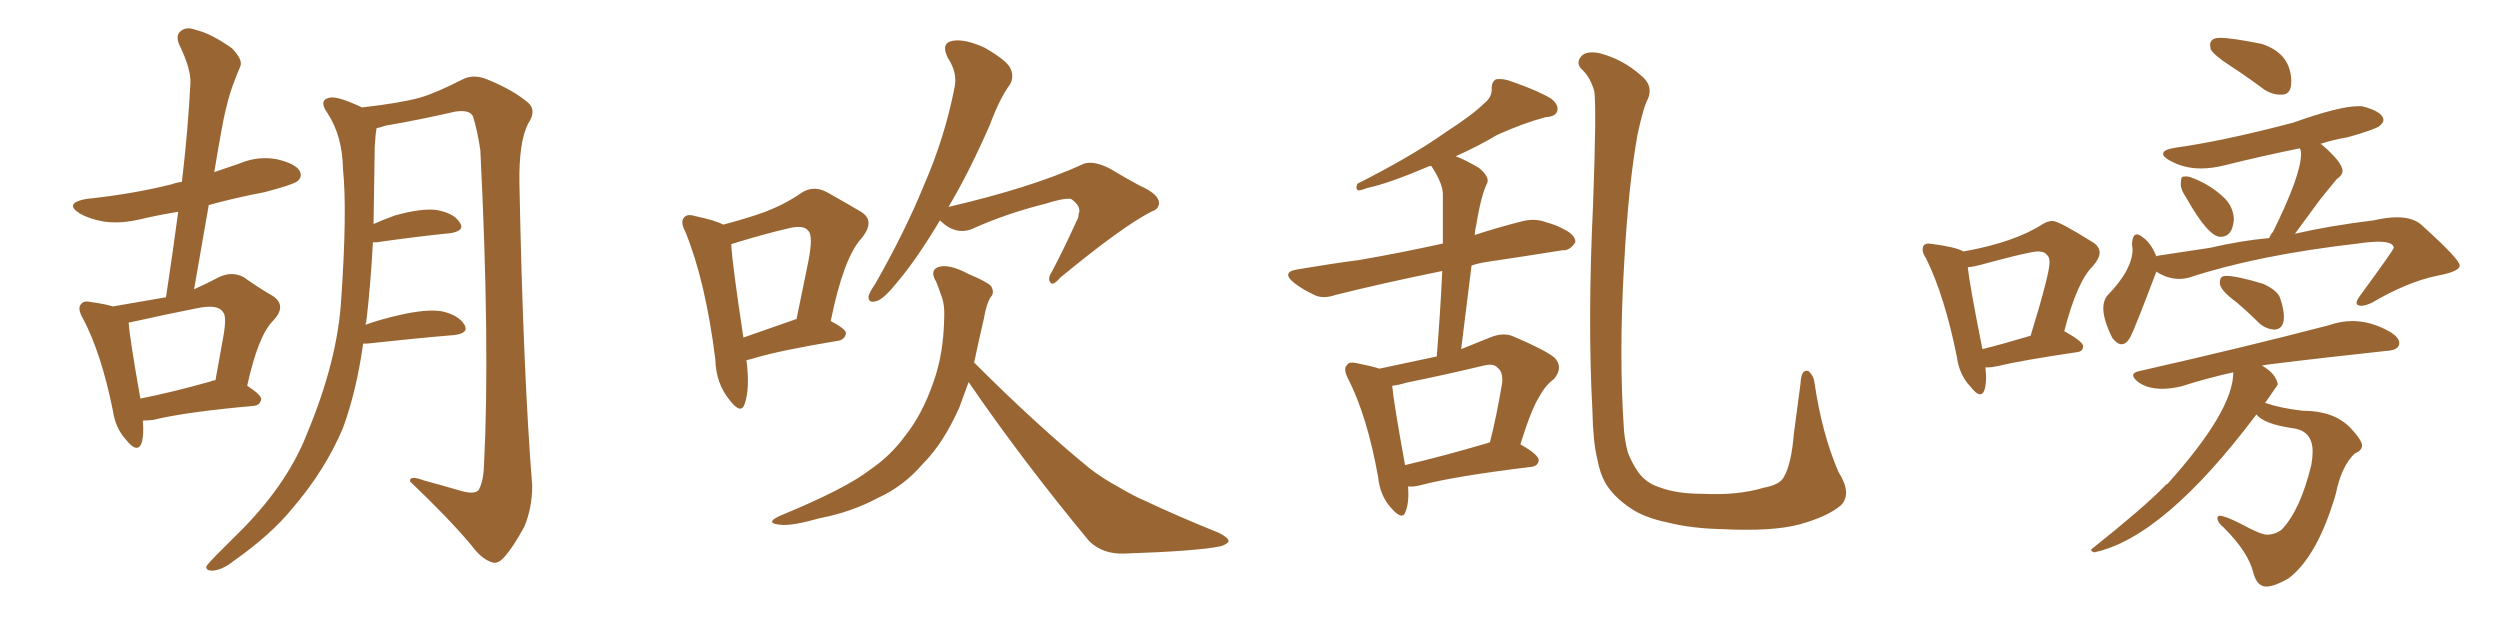 <svg xmlns="http://www.w3.org/2000/svg" xmlns:xlink="http://www.w3.org/1999/xlink" width="600" height="150"><path fill="#996633" padding="10" d="M34.28 100.93L34.28 100.93Q34.57 104.44 33.98 106.35L33.98 106.35Q32.96 108.98 30.18 105.47L30.18 105.47Q27.69 102.69 27.10 98.58L27.10 98.58Q24.32 84.81 19.92 76.46L19.92 76.46Q18.46 73.97 19.48 72.95L19.48 72.95Q20.07 72.07 21.97 72.51L21.97 72.51Q25.20 72.95 27.10 73.54L27.10 73.54Q34.13 72.36 39.84 71.34L39.84 71.34Q41.46 60.64 42.77 50.83L42.77 50.83Q38.23 51.56 33.84 52.59L33.84 52.59Q29.00 53.76 24.90 53.17L24.90 53.17Q21.53 52.59 19.19 51.27L19.19 51.27Q15.23 48.78 20.65 47.75L20.65 47.75Q31.79 46.58 41.16 44.24L41.16 44.24Q42.33 43.80 43.65 43.65L43.65 43.65Q45.12 31.35 45.70 19.92L45.70 19.92Q45.85 16.55 43.07 10.84L43.07 10.84Q42.04 8.50 43.36 7.47L43.36 7.47Q44.68 6.30 47.02 7.18L47.02 7.18Q50.68 8.06 55.66 11.57L55.66 11.57Q58.30 14.36 57.71 15.82L57.71 15.82Q56.84 17.87 55.81 20.65L55.81 20.65Q54.64 23.88 53.61 28.86L53.61 28.86Q52.44 35.01 51.42 41.31L51.42 41.31Q54.35 40.28 57.42 39.26L57.42 39.26Q61.96 37.35 66.50 38.23L66.50 38.23Q70.90 39.26 71.92 41.02L71.92 41.02Q72.66 42.48 71.34 43.51L71.34 43.51Q70.17 44.38 63.43 46.14L63.43 46.14Q56.40 47.46 50.10 49.22L50.10 49.22Q48.34 59.18 46.58 69.43L46.58 69.43Q49.80 67.97 52.59 66.50L52.59 66.50Q55.66 65.04 58.45 66.50L58.45 66.50Q62.40 69.29 65.48 71.04L65.48 71.04Q68.99 73.39 65.48 77.05L65.48 77.05Q61.96 80.57 59.33 92.58L59.33 92.58Q62.70 94.78 62.70 95.80L62.70 95.80Q62.40 97.27 60.94 97.41L60.94 97.41Q44.38 98.88 36.77 100.78L36.77 100.78Q35.30 100.93 34.28 100.93ZM50.54 91.55L50.54 91.55Q51.12 91.26 51.71 91.26L51.71 91.26Q52.73 85.55 53.61 80.71L53.61 80.71Q54.49 75.73 53.47 74.85L53.47 74.85Q52.29 72.95 47.31 73.97L47.31 73.97Q39.84 75.44 31.35 77.34L31.35 77.34Q30.91 77.34 30.91 77.49L30.91 77.49Q30.76 77.49 30.91 77.64L30.91 77.64Q31.05 80.71 33.69 95.65L33.69 95.65Q41.16 94.19 50.54 91.55ZM87.16 82.47L87.16 82.47L87.16 82.47Q85.55 93.90 82.32 102.69L82.32 102.69Q78.08 112.79 70.17 122.02L70.17 122.02Q65.04 128.32 56.10 134.62L56.10 134.62Q53.32 136.82 50.98 136.96L50.98 136.96Q49.37 136.96 49.51 135.94L49.51 135.94Q50.10 135.06 52.00 133.15L52.00 133.15Q54.93 130.22 58.45 126.71L58.45 126.71Q69.29 115.58 73.83 103.71L73.83 103.71Q81.01 86.43 81.88 71.92L81.88 71.92Q83.35 50.83 82.32 40.58L82.32 40.58Q82.18 32.67 78.66 27.25L78.66 27.25Q76.32 24.02 79.10 23.44L79.10 23.44Q81.01 23.00 86.87 25.78L86.87 25.78Q95.95 24.76 100.78 23.44L100.78 23.44Q104.74 22.27 111.04 19.04L111.04 19.04Q113.67 17.72 116.89 19.04L116.89 19.04Q123.05 21.53 126.71 24.61L126.71 24.61Q128.91 26.51 126.71 29.74L126.71 29.74Q124.51 34.13 124.66 43.95L124.66 43.95Q125.54 88.92 127.73 116.60L127.73 116.60Q127.73 121.88 125.83 126.42L125.83 126.42Q123.05 131.54 120.85 133.89L120.85 133.89Q119.38 135.50 117.92 134.91L117.92 134.91Q115.43 134.03 113.09 130.81L113.09 130.81Q107.81 124.51 98.44 115.58L98.44 115.58Q98.14 113.96 101.66 115.28L101.66 115.28Q106.49 116.60 111.04 117.92L111.04 117.92Q113.96 118.65 114.84 117.63L114.84 117.63Q116.02 115.72 116.16 111.62L116.16 111.62Q117.63 83.06 115.28 36.04L115.28 36.04Q114.55 31.20 113.53 27.98L113.53 27.98Q112.79 26.22 109.13 26.81L109.13 26.81Q100.93 28.71 92.43 30.18L92.43 30.18Q91.26 30.62 90.38 30.76L90.38 30.76Q90.09 32.37 89.94 35.16L89.94 35.16Q89.79 44.97 89.65 53.76L89.65 53.76Q91.99 52.73 94.78 51.71L94.78 51.71Q101.07 49.95 104.74 50.39L104.74 50.39Q108.84 51.12 110.30 53.32L110.30 53.32Q111.77 55.37 108.11 55.96L108.11 55.96Q100.63 56.69 90.38 58.15L90.38 58.15Q89.65 58.15 89.50 58.15L89.50 58.15Q88.92 68.85 87.89 77.34L87.89 77.34Q87.74 77.49 87.74 77.93L87.74 77.93Q91.41 76.61 95.95 75.59L95.95 75.59Q102.39 74.12 106.05 74.71L106.05 74.71Q110.01 75.59 111.47 77.93L111.47 77.93Q112.65 79.98 108.98 80.42L108.98 80.42Q100.05 81.15 88.04 82.47L88.04 82.47Q87.30 82.47 87.16 82.47ZM179.15 86.43L179.15 86.43Q180.03 93.31 178.71 96.97L178.71 96.97Q177.83 99.61 175.05 95.95L175.05 95.95Q171.83 91.99 171.68 86.28L171.68 86.28Q169.34 67.53 164.50 55.66L164.50 55.66Q163.18 53.17 164.21 52.15L164.21 52.15Q164.94 51.27 166.85 51.86L166.85 51.86Q171.68 52.88 173.58 53.91L173.58 53.91Q179.15 52.44 183.25 50.98L183.25 50.98Q188.38 49.07 192.33 46.29L192.33 46.29Q195.26 44.38 198.49 46.14L198.49 46.14Q203.17 48.78 206.40 50.68L206.40 50.68Q210.35 52.88 206.69 57.28L206.69 57.28Q202.44 61.96 199.37 77.05L199.37 77.05Q203.03 78.96 203.03 79.98L203.03 79.98Q202.88 81.30 201.42 81.74L201.42 81.74Q187.21 84.08 180.91 85.99L180.91 85.99Q180.03 86.28 179.15 86.43ZM190.58 76.76L190.58 76.76Q190.72 76.61 191.16 76.61L191.16 76.61Q192.63 69.29 193.95 62.99L193.95 62.99Q195.26 56.40 193.95 55.37L193.95 55.37Q192.92 53.91 189.26 54.79L189.26 54.79Q183.69 56.10 177.39 58.01L177.39 58.01Q176.07 58.45 175.49 58.59L175.49 58.59Q175.78 63.72 178.42 81.01L178.42 81.01Q183.84 79.10 190.58 76.76ZM225.59 52.88L225.59 52.88Q220.17 61.96 215.63 67.38L215.63 67.38Q212.26 71.63 210.50 72.22L210.50 72.22Q208.30 72.95 208.45 71.04L208.45 71.04Q208.74 70.02 210.06 68.12L210.06 68.12Q217.24 55.52 221.78 44.38L221.78 44.38Q226.76 32.96 229.10 20.95L229.10 20.95Q229.83 17.43 227.49 13.92L227.49 13.92Q225.73 10.40 228.52 9.81L228.52 9.81Q231.45 9.23 236.28 11.43L236.28 11.43Q241.41 14.36 242.43 16.26L242.43 16.26Q243.46 18.31 242.43 20.21L242.43 20.21Q239.94 23.58 237.60 29.88L237.60 29.88Q232.62 41.31 227.64 49.66L227.64 49.66Q247.71 44.97 259.57 39.55L259.57 39.55Q261.91 38.23 266.31 40.43L266.31 40.43Q269.97 42.63 273.49 44.53L273.49 44.53Q278.17 46.58 278.17 48.78L278.17 48.78Q278.03 50.24 276.56 50.68L276.56 50.68Q269.53 54.20 254.44 66.65L254.44 66.65Q252.69 68.70 252.10 67.82L252.10 67.82Q251.37 66.80 252.39 65.33L252.39 65.33Q255.47 59.47 258.25 53.32L258.25 53.32Q258.98 52.00 258.84 51.42L258.84 51.42Q259.72 49.66 257.08 47.75L257.08 47.75Q255.32 47.46 250.78 48.93L250.78 48.93Q241.41 51.27 233.35 54.93L233.35 54.93Q229.39 56.54 225.73 53.03L225.73 53.03Q225.59 52.88 225.59 52.88ZM232.47 91.70L232.47 91.70L232.47 91.70Q231.30 94.92 230.27 97.71L230.27 97.71Q226.46 106.35 221.48 111.33L221.48 111.33Q216.80 116.75 210.64 119.53L210.64 119.53Q204.35 122.90 196.73 124.37L196.73 124.37Q190.58 126.12 187.79 125.98L187.79 125.98Q183.11 125.68 187.21 123.78L187.21 123.78Q202.88 117.33 208.74 112.79L208.74 112.79Q213.72 109.42 217.24 104.59L217.24 104.59Q221.34 99.46 223.97 91.85L223.97 91.85Q226.46 85.11 226.61 76.17L226.61 76.17Q226.76 72.80 225.73 70.46L225.73 70.46Q225.15 68.70 224.71 67.68L224.71 67.68Q223.10 65.04 225 64.16L225 64.16Q227.49 63.13 232.47 65.77L232.47 65.77Q237.01 67.68 237.89 68.70L237.89 68.70Q238.77 70.31 237.74 71.34L237.74 71.34Q236.72 72.95 236.13 76.46L236.13 76.46Q234.81 82.18 233.79 87.01L233.79 87.01Q248.73 101.95 261.62 112.50L261.62 112.50Q264.70 114.84 268.21 116.75L268.21 116.75Q272.46 119.24 274.66 120.12L274.66 120.12Q282.71 123.93 292.53 127.88L292.53 127.88Q294.87 129.05 294.87 129.93L294.87 129.93Q294.43 130.66 292.97 131.10L292.97 131.10Q287.40 132.28 269.68 132.86L269.68 132.86Q264.55 133.01 261.33 129.79L261.33 129.79Q245.21 110.30 232.47 91.70ZM337.94 116.75L337.94 116.75Q338.23 120.56 337.35 122.75L337.35 122.75Q336.62 125.10 333.84 121.88L333.84 121.88Q331.20 118.95 330.76 114.55L330.76 114.55Q328.13 99.90 323.58 90.97L323.58 90.97Q322.27 88.48 323.29 87.60L323.29 87.60Q323.73 86.72 325.63 87.16L325.63 87.16Q329.30 87.89 331.05 88.48L331.05 88.48Q338.09 87.01 344.82 85.55L344.82 85.55Q345.70 74.71 346.14 65.04L346.14 65.04Q331.79 67.97 320.65 70.75L320.65 70.75Q317.29 71.92 315.09 70.61L315.09 70.61Q312.60 69.43 310.69 67.97L310.69 67.97Q307.18 65.19 311.72 64.60L311.72 64.60Q319.48 63.28 326.22 62.40L326.22 62.40Q335.60 60.79 346.29 58.45L346.29 58.45Q346.29 52.44 346.29 47.02L346.29 47.02Q346.44 44.38 343.80 40.28L343.80 40.28Q343.65 39.99 343.51 39.84L343.51 39.84Q342.92 39.84 342.77 39.99L342.77 39.99Q333.11 44.09 328.13 45.12L328.13 45.12Q326.66 45.70 326.07 45.70L326.07 45.70Q325.20 45.41 325.78 44.09L325.78 44.09Q338.82 37.50 346.88 31.79L346.88 31.79Q353.47 27.54 356.25 24.76L356.25 24.76Q358.15 23.29 358.01 21.09L358.01 21.09Q358.01 19.63 359.03 19.04L359.03 19.04Q360.79 18.75 362.99 19.63L362.99 19.63Q369.29 21.83 372.36 23.73L372.36 23.73Q374.27 25.34 373.68 26.81L373.68 26.81Q373.24 27.98 370.90 28.13L370.90 28.13Q365.48 29.59 359.33 32.37L359.33 32.37Q354.64 35.16 349.37 37.50L349.37 37.50Q351.71 38.38 354.93 40.28L354.93 40.28Q357.42 42.33 356.98 43.80L356.98 43.80Q356.25 45.26 355.66 47.46L355.66 47.46Q354.93 50.10 354.35 53.76L354.35 53.76Q354.05 54.93 353.91 56.40L353.91 56.40Q359.33 54.64 365.04 53.17L365.04 53.17Q368.26 52.29 371.04 53.32L371.04 53.32Q373.54 54.05 374.56 54.64L374.56 54.64Q378.22 56.25 378.08 58.15L378.08 58.15Q376.76 60.21 375 60.06L375 60.06Q366.80 61.38 356.98 62.84L356.98 62.84Q354.93 63.13 353.17 63.72L353.17 63.72Q352.00 73.24 350.68 83.79L350.68 83.79Q353.91 82.47 357.57 81.01L357.57 81.01Q360.79 79.69 363.13 80.71L363.13 80.71Q370.75 83.94 373.10 85.84L373.10 85.84Q375.29 88.18 372.95 90.97L372.95 90.97Q370.90 92.43 369.43 95.21L369.43 95.21Q367.53 98.14 364.89 106.64L364.89 106.64Q369.29 109.13 369.29 110.45L369.29 110.45Q369.14 111.91 367.38 112.06L367.38 112.06Q349.22 114.26 340.87 116.46L340.87 116.46Q339.26 116.89 337.94 116.75ZM356.98 106.35L356.98 106.35Q357.13 106.20 357.57 106.20L357.57 106.20Q359.18 99.90 360.50 91.99L360.50 91.99Q360.79 89.21 359.33 88.18L359.33 88.18Q358.45 87.16 356.10 87.74L356.10 87.74Q346.88 89.94 337.50 91.85L337.50 91.85Q335.60 92.43 334.13 92.58L334.13 92.58Q334.42 96.24 337.21 111.62L337.21 111.62Q346.00 109.57 356.98 106.35ZM441.80 121.29L441.80 121.29L441.80 121.29Q438.72 123.93 431.98 125.83L431.98 125.83Q425.54 127.59 413.53 127.00L413.53 127.00Q406.05 126.86 400.20 125.39L400.20 125.39Q394.63 124.22 391.41 122.02L391.41 122.02Q387.01 119.09 385.11 115.58L385.11 115.58Q383.94 113.38 383.35 110.16L383.35 110.16Q382.32 106.05 382.18 98.58L382.18 98.58Q381.01 77.20 382.32 49.37L382.32 49.37Q383.20 25.78 382.62 21.83L382.62 21.83Q381.59 18.31 379.39 16.41L379.39 16.41Q378.22 14.94 379.54 13.48L379.54 13.48Q380.71 12.16 383.79 12.74L383.79 12.74Q389.50 14.21 393.90 18.16L393.90 18.16Q396.83 20.51 395.51 23.73L395.51 23.73Q394.48 25.49 393.02 32.23L393.02 32.23Q390.82 44.38 389.79 63.43L389.79 63.43Q388.48 85.55 389.79 103.71L389.79 103.71Q390.09 106.35 390.67 108.54L390.67 108.54Q391.55 110.89 393.02 113.09L393.02 113.09Q394.92 115.87 398.14 116.89L398.14 116.89Q402.25 118.51 408.54 118.51L408.54 118.51Q417.04 118.95 423.34 117.04L423.34 117.04Q427.29 116.31 428.17 114.40L428.17 114.40Q429.93 111.33 430.52 104.15L430.52 104.15Q431.54 96.53 432.13 91.99L432.13 91.99Q432.28 88.48 434.03 89.06L434.03 89.06Q435.35 90.23 435.50 91.99L435.50 91.99Q437.26 104.00 441.21 113.23L441.21 113.23Q444.58 118.51 441.80 121.29ZM475.20 94.63L475.20 94.63Q474.32 94.63 472.85 92.72L472.85 92.72Q470.21 89.94 469.63 85.55L469.63 85.55Q466.70 71.04 462.30 62.11L462.30 62.11Q461.43 60.79 461.43 59.91L461.43 59.91Q461.43 58.45 462.89 58.45L462.89 58.45L464.06 58.59Q469.48 59.33 471.24 60.35L471.24 60.35Q483.54 58.15 490.28 53.76L490.28 53.76Q491.46 53.03 492.63 53.03L492.63 53.03Q494.09 53.03 502.29 58.15L502.29 58.15Q503.91 59.18 503.91 60.64L503.91 60.64Q503.91 61.96 502.29 63.87L502.29 63.87Q498.49 67.53 495.41 79.54L495.41 79.54L495.56 79.54Q499.95 82.03 499.95 83.06L499.95 83.06Q499.95 84.38 498.49 84.52L498.49 84.52Q485.45 86.43 479.30 87.89L479.30 87.89Q477.98 88.18 477.10 88.18L477.10 88.18L476.51 88.18L476.66 90.23Q476.66 94.63 475.20 94.63ZM475.78 83.79L475.78 83.79Q481.05 82.47 487.35 80.57L487.35 80.57Q491.89 65.77 491.89 62.99L491.89 62.99Q491.89 61.67 491.31 61.23L491.31 61.23Q490.72 60.35 489.11 60.35L489.11 60.35Q487.06 60.35 475.34 63.57L475.34 63.57Q473.73 64.01 472.27 64.16L472.27 64.16Q472.71 68.41 475.78 83.79ZM547.85 22.71L547.85 22.71L547.12 22.71Q545.36 22.71 543.46 21.53L543.46 21.53Q539.36 18.46 535.40 15.89Q531.45 13.33 530.57 11.87L530.57 11.87L530.42 10.84Q530.42 9.08 532.76 9.08L532.76 9.08Q535.69 9.08 542.87 10.55L542.87 10.55Q549.90 12.89 549.90 19.63L549.90 19.63Q549.90 22.56 547.85 22.71ZM532.91 56.84L532.91 56.84Q529.98 56.84 524.71 47.46L524.71 47.46Q523.39 45.56 523.39 44.24L523.39 44.24Q523.39 42.48 523.90 42.41Q524.41 42.33 524.85 42.33L524.85 42.33L525.59 42.48Q530.57 44.24 534.08 47.75L534.08 47.75Q535.99 49.80 536.13 52.59L536.13 52.59Q535.84 56.84 532.91 56.84ZM546.09 79.10L546.09 79.10Q544.04 79.10 542.29 77.64L542.29 77.64Q539.50 74.85 536.72 72.51L536.72 72.51Q532.76 69.58 532.76 67.97L532.76 67.97Q532.76 66.80 533.20 66.50Q533.64 66.21 534.23 66.21L534.23 66.21Q536.87 66.21 543.16 68.12L543.16 68.12Q546.68 69.73 547.27 71.63L547.27 71.63Q548.14 74.27 548.14 76.03L548.14 76.03Q548.14 78.81 546.09 79.10ZM543.90 140.77L543.90 140.77Q541.70 140.77 540.82 137.55L540.82 137.55Q539.65 132.57 533.79 126.71L533.79 126.71Q532.18 125.39 532.18 124.37L532.18 124.37Q532.18 123.78 532.76 123.78L532.76 123.78Q533.94 123.78 537.74 125.68L537.74 125.68Q542.58 128.32 544.04 128.32L544.04 128.32Q545.95 128.32 547.56 127.15L547.56 127.15Q552.10 122.46 554.74 111.47L554.74 111.47Q555.03 109.72 555.03 108.40L555.03 108.40Q555.03 103.56 550.63 102.83L550.63 102.83Q543.31 101.81 541.55 99.46L541.55 99.46Q519.29 129.05 502.59 132.57L502.59 132.57Q501.86 132.28 501.86 131.98L501.86 131.98Q501.86 131.84 502.29 131.54L502.29 131.54Q514.60 121.73 519.43 116.75L519.43 116.75Q519.73 116.31 520.17 116.16L520.17 116.16Q535.99 98.58 535.99 89.36L535.99 89.36Q529.39 90.82 523.54 92.72L523.54 92.72Q521.04 93.31 518.99 93.31L518.99 93.31Q515.19 93.31 512.99 91.55L512.99 91.55Q511.96 90.67 511.96 90.09L511.96 90.09Q511.96 89.36 513.43 89.06L513.43 89.06Q538.62 83.35 558.84 78.08L558.84 78.08Q561.77 77.05 564.55 77.05L564.55 77.05Q569.24 77.05 573.93 79.83L573.93 79.83Q575.83 81.15 575.83 82.32L575.83 82.32Q575.83 84.08 572.61 84.23L572.61 84.23Q544.63 87.30 542.87 87.74L542.87 87.74Q546.24 89.65 546.68 92.29L546.68 92.29L543.75 96.53Q543.60 96.53 543.60 96.68L543.60 96.68Q547.41 98.00 552.69 98.58L552.69 98.58Q560.01 98.58 563.96 102.54L563.96 102.54Q566.89 105.62 566.89 106.93L566.89 106.93Q566.89 108.11 565.14 108.84L565.14 108.84Q561.91 111.91 560.60 118.51L560.60 118.51Q556.20 133.59 549.17 138.87L549.17 138.87Q545.80 140.77 543.90 140.77ZM509.18 82.62L509.18 82.62Q508.15 82.62 506.98 81.15L506.98 81.15Q504.79 76.76 504.79 73.97L504.79 73.97Q504.79 72.22 505.66 71.04L505.66 71.04Q511.82 64.75 511.82 59.77L511.82 59.77L511.67 58.59Q511.82 56.25 512.84 56.25L512.84 56.25Q513.43 56.25 514.31 56.98L514.31 56.98Q516.21 58.30 517.53 61.52L517.53 61.52L517.82 61.38L530.42 59.47Q538.04 57.71 544.63 57.13L544.63 57.13Q544.92 56.25 545.51 55.66L545.51 55.66Q552.25 42.04 552.25 36.91L552.25 36.91Q552.25 36.33 552.10 35.89L552.10 35.89L551.95 35.60Q542.58 37.50 533.79 39.70L533.79 39.70Q530.86 40.43 528.22 40.43L528.22 40.43Q524.12 40.43 520.75 38.53L520.75 38.53Q519.14 37.65 519.14 36.91L519.14 36.91Q519.14 35.89 522.07 35.45L522.07 35.45Q533.64 33.84 550.34 29.44L550.34 29.44Q561.47 25.49 565.87 25.49L565.87 25.49L566.89 25.49Q572.02 26.81 572.02 28.86L572.02 28.86Q572.02 29.44 571.07 30.25Q570.12 31.05 563.38 32.96L563.38 32.96Q559.86 33.54 556.79 34.57L556.79 34.57L557.08 34.57Q562.21 38.96 562.21 41.02L562.21 41.02Q562.21 42.04 560.74 43.07L560.74 43.07L556.93 47.75L550.78 56.10Q558.98 54.20 569.68 52.88L569.68 52.88Q572.90 52.15 575.24 52.15L575.24 52.15Q579.35 52.15 581.40 54.20L581.40 54.20Q590.33 62.26 590.33 63.72L590.33 63.72Q590.33 65.19 584.77 66.21L584.77 66.21Q577.73 67.68 569.24 72.66L569.24 72.66Q567.63 73.39 566.75 73.39L566.75 73.39Q565.58 73.39 565.58 72.66L565.58 72.66Q565.58 72.07 566.46 70.90L566.46 70.90Q574.51 59.91 574.51 59.47L574.51 59.47Q574.37 58.01 570.85 58.01L570.85 58.01Q568.95 58.01 565.87 58.45L565.87 58.45Q541.70 61.23 525.29 66.65L525.29 66.65Q524.12 66.94 523.10 66.94L523.10 66.94Q520.17 66.94 517.53 65.19L517.53 65.19Q512.26 79.10 511.30 80.86Q510.35 82.62 509.18 82.62Z"/></svg>